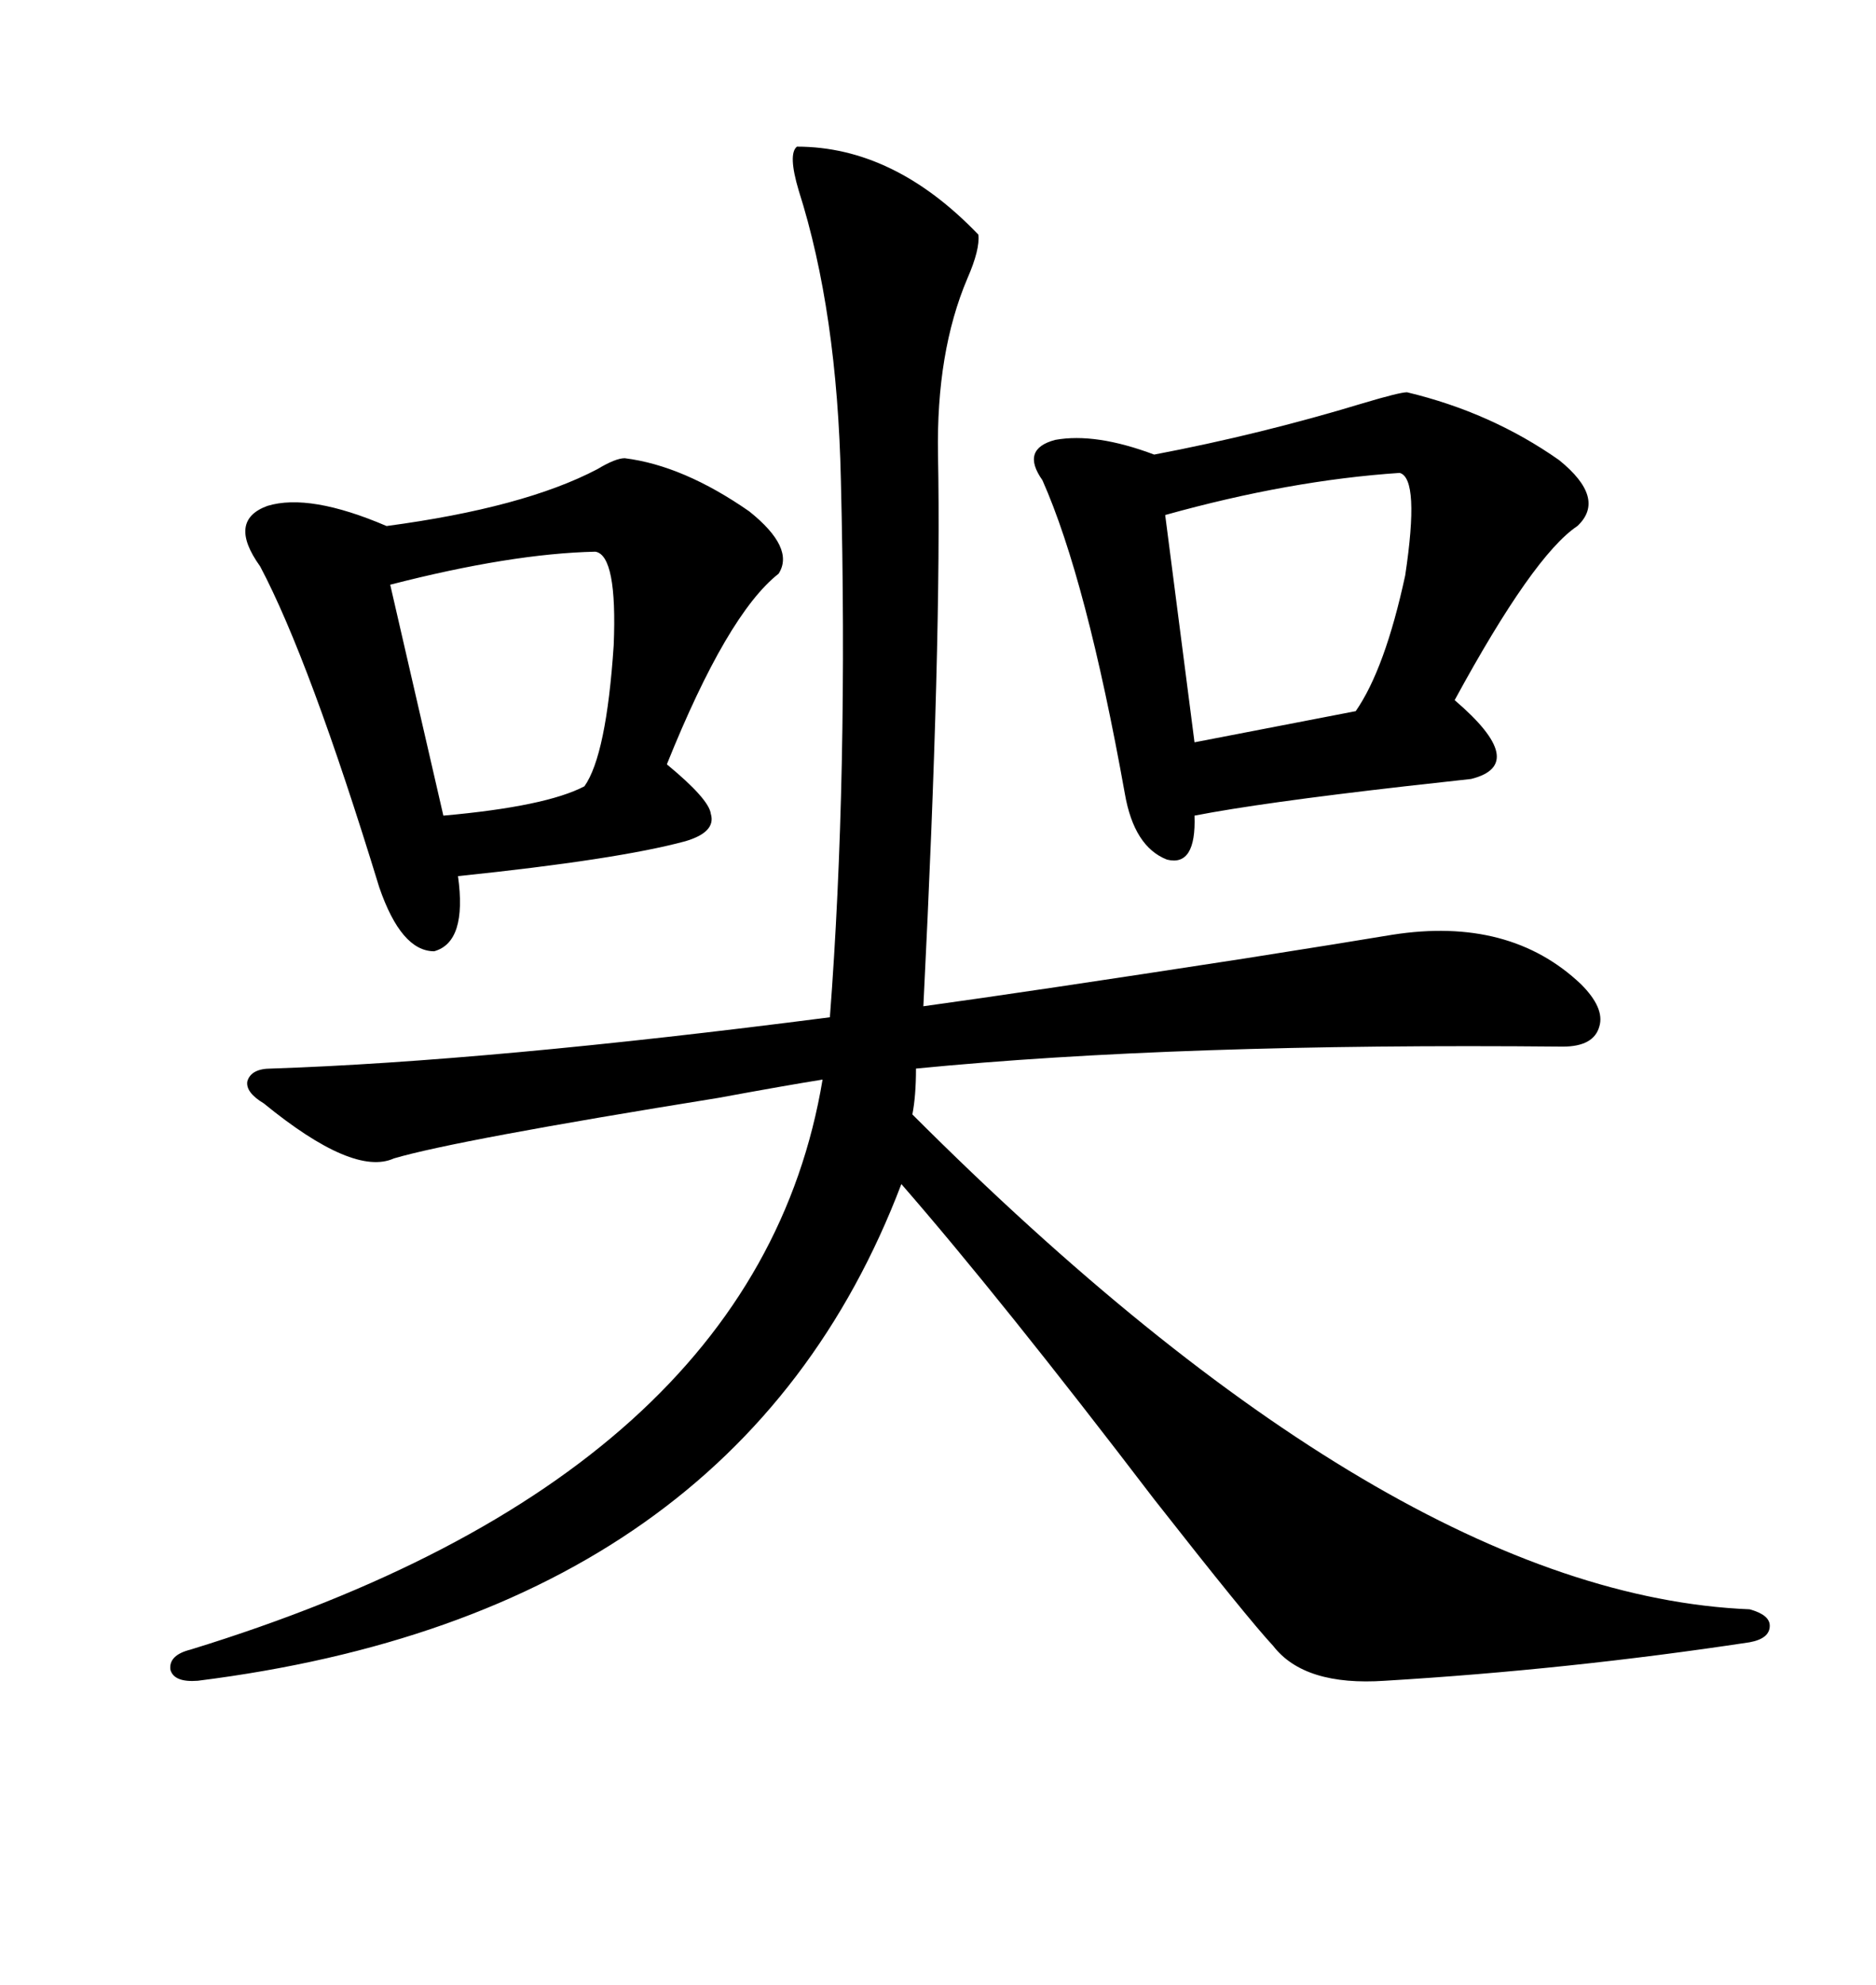 <svg xmlns="http://www.w3.org/2000/svg" xmlns:xlink="http://www.w3.org/1999/xlink" width="300" height="317.285"><path d="M127.44 23.44L127.44 23.44Q142.97 23.44 156.45 37.50L156.45 37.50Q156.74 39.84 154.69 44.53L154.69 44.53Q149.71 56.25 150 72.66L150 72.66Q150.59 102.25 147.66 160.84L147.66 160.84Q164.65 158.50 198.93 153.22L198.93 153.22Q215.63 150.59 222.66 149.41L222.66 149.41Q241.41 146.48 252.83 157.32L252.83 157.32Q256.64 161.13 255.76 164.06L255.76 164.06Q254.88 167.29 249.90 167.29L249.90 167.29Q188.38 166.70 146.48 170.80L146.48 170.80Q146.48 175.20 145.90 178.13L145.90 178.13Q222.66 254.88 279.79 257.23L279.79 257.23Q283.01 258.11 283.01 259.86L283.01 259.86Q283.01 261.91 279.79 262.50L279.79 262.50Q250.78 266.89 221.48 268.65L221.48 268.65Q208.59 269.53 203.61 263.09L203.61 263.09Q199.51 258.69 184.57 239.65L184.57 239.65Q159.96 207.42 144.14 189.26L144.14 189.26Q118.07 257.81 31.64 268.65L31.64 268.65Q27.83 268.95 27.25 266.89L27.25 266.89Q26.95 264.55 30.47 263.67L30.47 263.67Q121.00 235.84 131.54 172.56L131.54 172.56Q125.98 173.44 114.84 175.49L114.84 175.49Q72.95 182.23 62.99 185.16L62.99 185.16Q56.54 188.09 42.19 176.37L42.19 176.37Q39.26 174.61 39.55 172.85L39.55 172.85Q40.14 170.80 43.36 170.80L43.36 170.80Q78.22 169.63 132.71 162.60L132.71 162.60Q135.64 124.22 134.47 76.76L134.47 76.76Q133.89 49.80 127.73 30.47L127.73 30.47Q125.98 24.61 127.44 23.44ZM225 62.70L225 62.70Q238.48 65.92 249.32 73.54L249.32 73.54Q256.93 79.69 252.25 84.08L252.25 84.08Q245.21 88.77 232.62 111.91L232.62 111.91Q244.63 122.17 235.25 124.51L235.25 124.51Q232.62 124.80 224.71 125.68L224.71 125.68Q201.56 128.32 191.02 130.37L191.02 130.37Q191.31 138.57 186.62 137.40L186.62 137.40Q181.35 135.35 179.88 126.86L179.88 126.86Q173.73 92.58 166.70 76.76L166.70 76.76Q163.18 71.78 168.75 70.31L168.75 70.31Q175.20 69.14 184.57 72.66L184.57 72.66Q201.56 69.43 217.97 64.45L217.97 64.45Q223.83 62.70 225 62.70ZM99.90 73.24L99.90 73.24Q109.28 74.41 119.82 81.74L119.82 81.74Q127.15 87.60 124.51 91.70L124.51 91.70Q116.31 98.14 106.64 122.17L106.64 122.17Q113.38 127.73 113.67 130.08L113.67 130.08Q114.55 133.01 109.57 134.47L109.57 134.47Q98.73 137.40 73.24 140.04L73.24 140.04Q74.71 150.59 69.43 152.05L69.43 152.05Q64.16 152.05 60.64 141.80L60.64 141.80Q49.51 105.47 41.60 90.53L41.60 90.53Q36.33 83.20 42.77 80.86L42.77 80.86Q49.51 78.81 61.82 84.08L61.82 84.08Q83.79 81.15 95.51 75L95.51 75Q98.44 73.24 99.90 73.24ZM223.83 75.59L223.83 75.59Q206.25 76.76 186.33 82.32L186.33 82.32L191.02 118.65L216.80 113.67Q221.48 106.93 224.71 91.99L224.71 91.99Q227.05 76.46 223.83 75.59ZM95.21 88.18L95.21 88.18Q81.74 88.48 62.40 93.46L62.40 93.46L70.90 130.37Q87.30 128.91 93.46 125.68L93.46 125.68Q96.97 120.70 98.14 103.13L98.14 103.13Q98.73 88.77 95.21 88.18Z"/></svg>